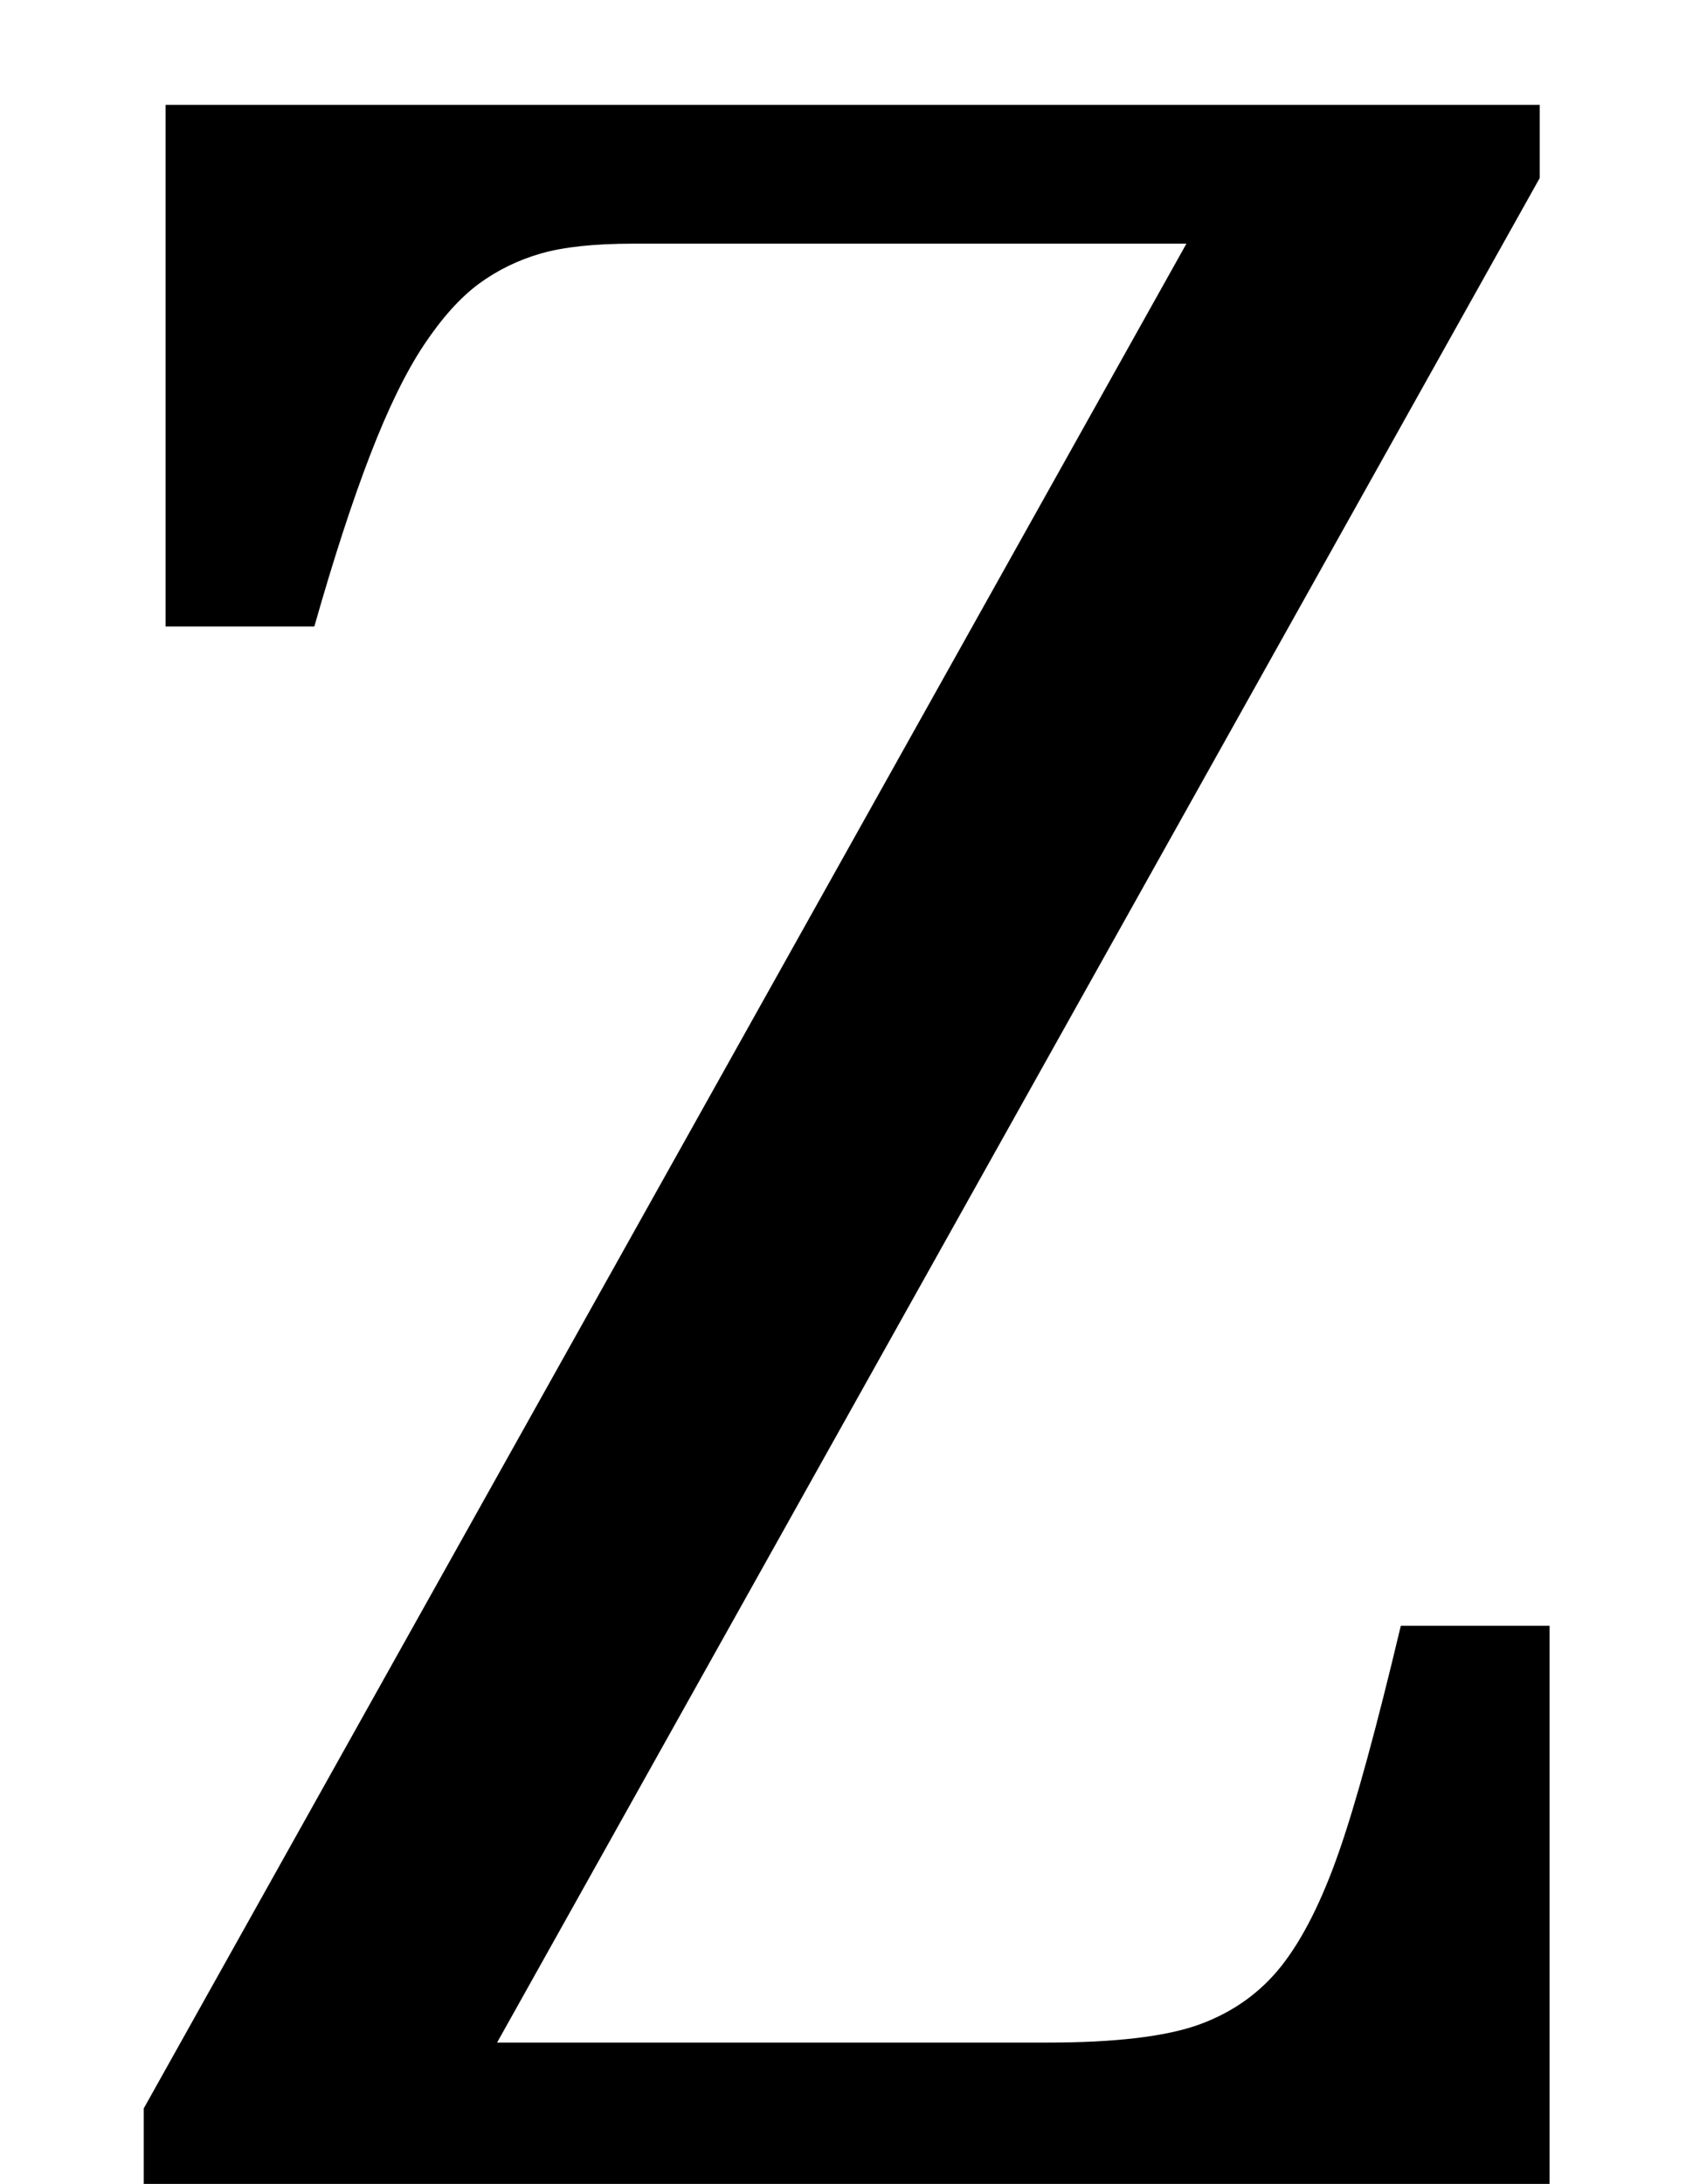 <?xml version="1.0" encoding="UTF-8" standalone="no"?><svg xmlns="http://www.w3.org/2000/svg" xmlns:xlink="http://www.w3.org/1999/xlink" stroke-dasharray="none" shape-rendering="auto" font-family="'Dialog'" width="10.813" text-rendering="auto" fill-opacity="1" contentScriptType="text/ecmascript" color-interpolation="auto" color-rendering="auto" preserveAspectRatio="xMidYMid meet" font-size="12" fill="black" stroke="black" image-rendering="auto" stroke-miterlimit="10" zoomAndPan="magnify" version="1.0" stroke-linecap="square" stroke-linejoin="miter" contentStyleType="text/css" font-style="normal" height="14" stroke-width="1" stroke-dashoffset="0" font-weight="normal" stroke-opacity="1" y="0"><!--Converted from MathML using JEuclid--><defs id="genericDefs"/><g><g text-rendering="optimizeLegibility" transform="translate(0,14)" color-rendering="optimizeQuality" color-interpolation="linearRGB" image-rendering="optimizeQuality"><path d="M3.188 -0.906 L6.719 -0.906 Q7.375 -0.906 7.695 -1.023 Q8.016 -1.141 8.219 -1.398 Q8.422 -1.656 8.586 -2.125 Q8.75 -2.594 8.984 -3.578 L9.938 -3.578 L9.938 0 L0.922 0 L0.922 -0.484 L7.609 -12.438 L4.062 -12.438 Q3.688 -12.438 3.469 -12.375 Q3.25 -12.312 3.07 -12.18 Q2.891 -12.047 2.719 -11.789 Q2.547 -11.531 2.375 -11.086 Q2.203 -10.641 2.016 -9.984 L1.062 -9.984 L1.062 -13.328 L9.875 -13.328 L9.875 -12.859 L3.188 -0.906 Z" stroke="none"/></g></g></svg>